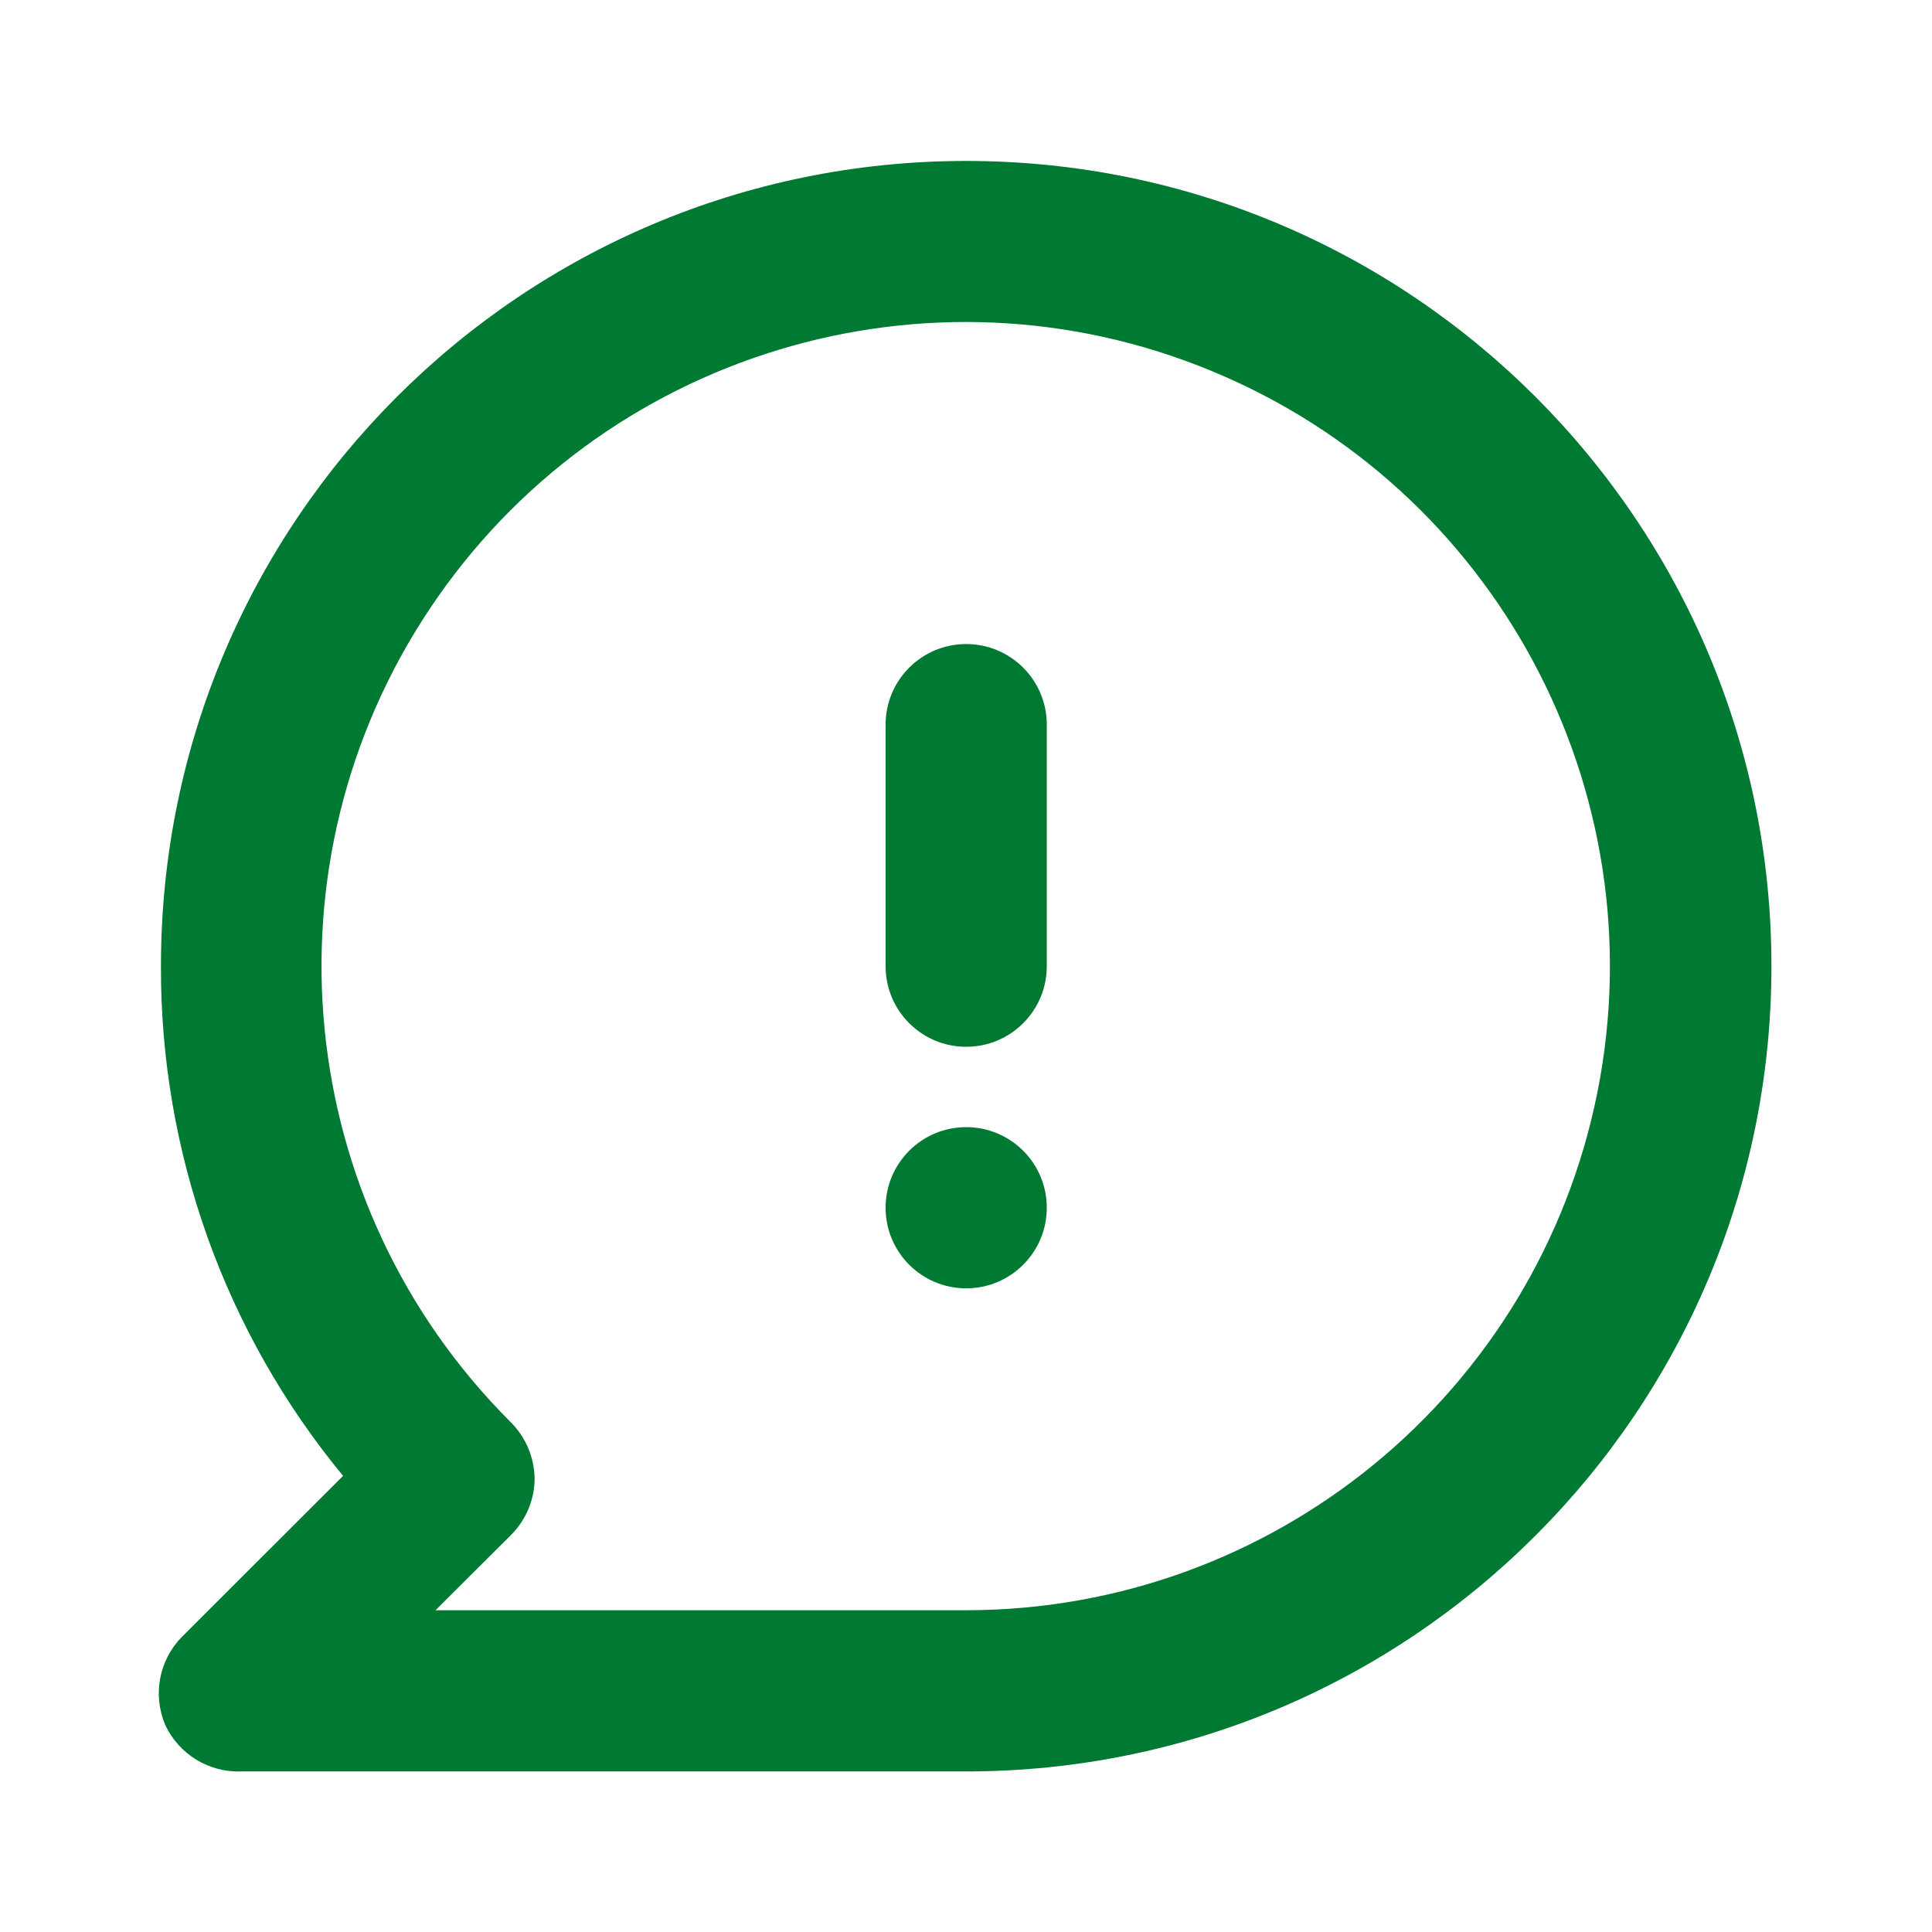 <?xml version="1.0" encoding="UTF-8"?>
<svg xmlns="http://www.w3.org/2000/svg" xmlns:xlink="http://www.w3.org/1999/xlink" width="40px" height="40px" viewBox="0 0 40 40" version="1.1">
  <g id="surface1">
    <path style="fill-rule:nonzero;fill:rgb(0%,47.451%,20%);fill-opacity:1;stroke-width:0;stroke-linecap:butt;stroke-linejoin:miter;stroke:rgb(0%,47.451%,20%);stroke-opacity:1;stroke-miterlimit:4;" d="M 12 13.999 C 11.447 13.999 10.999 14.447 10.999 15 C 10.999 15.553 11.447 16.001 12 16.001 C 12.553 16.001 13.001 15.553 13.001 15 C 13.001 14.447 12.553 13.999 12 13.999 Z M 12 1.999 C 6.478 1.999 1.999 6.478 1.999 12 C 1.992 14.309 2.791 16.549 4.261 18.33 L 2.259 20.33 C 1.976 20.618 1.894 21.047 2.051 21.42 C 2.22 21.788 2.595 22.017 3 22.001 L 12 22.001 C 17.522 22.001 22.001 17.522 22.001 12 C 22.001 6.478 17.522 1.999 12 1.999 Z M 12 19.999 L 5.409 19.999 L 6.34 19.071 C 6.53 18.884 6.64 18.628 6.64 18.361 C 6.635 18.096 6.527 17.845 6.34 17.66 C 3.64 14.963 3.22 10.734 5.339 7.559 C 7.458 4.385 11.524 3.148 15.049 4.608 C 18.577 6.066 20.583 9.811 19.842 13.554 C 19.099 17.299 15.816 19.997 12 19.999 Z M 12 7.999 C 11.447 7.999 10.999 8.447 10.999 9 L 10.999 12 C 10.999 12.553 11.447 13.001 12 13.001 C 12.553 13.001 13.001 12.553 13.001 12 L 13.001 9 C 13.001 8.447 12.553 7.999 12 7.999 Z M 12 7.999 " transform="matrix(1.667,0,0,1.667,0,0)"></path>
  </g>
</svg>
